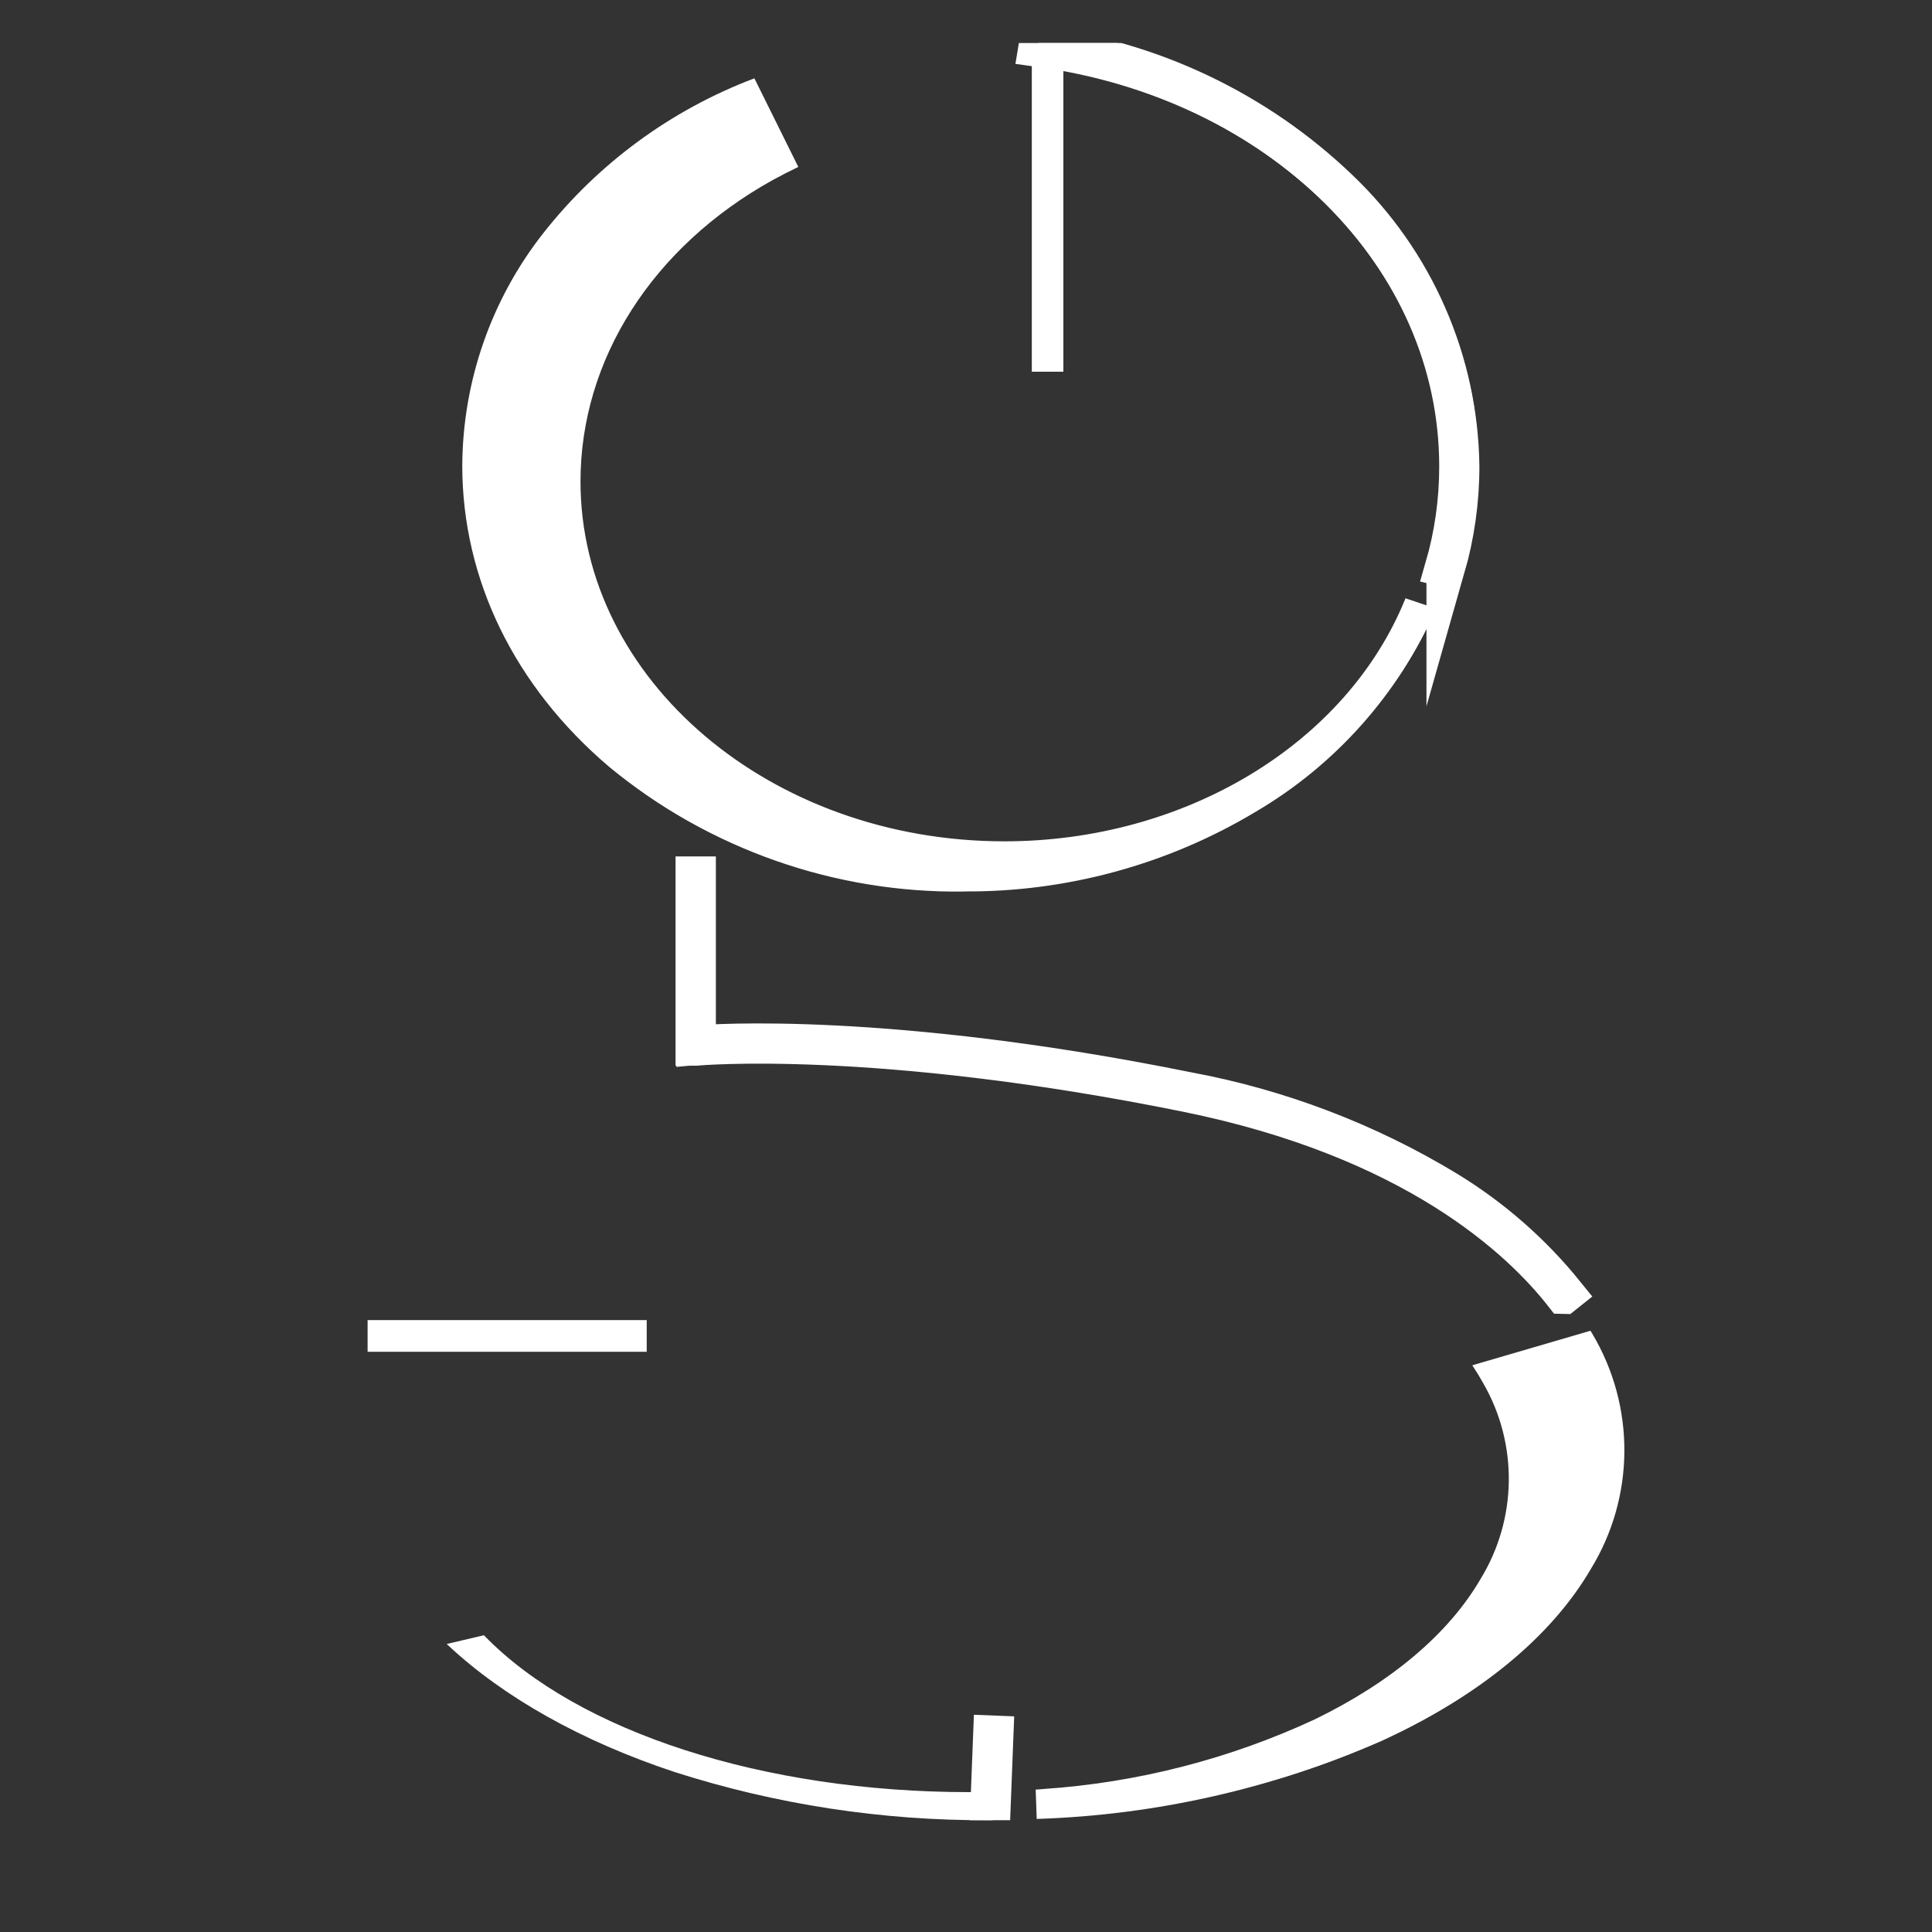 <?xml version="1.0" encoding="UTF-8"?>
<svg xmlns="http://www.w3.org/2000/svg" version="1.1" xmlns:xlink="http://www.w3.org/1999/xlink" viewBox="0 0 150 150">
  <rect x="0" y="0" width="150" height="150" fill="#333333" stroke="none"/>
  <defs>
    <style>
      .cls-1 {
        fill: #fff;
      }

      .cls-2, .cls-3, .cls-4 {
        fill: none;
      }

      .cls-3 {
        stroke-miterlimit: 10;
        stroke-width: 3px;
      }

      .cls-3, .cls-4 {
        stroke: #fff;
      }

      .cls-4 {
        stroke-miterlimit: 10;
        stroke-width: 3px;
      }

      .cls-5 {
        clip-path: url(#clippath);
      }
    </style>
    <clipPath id="clippath">
      <rect class="cls-2" x="28.54" y="3.34" width="97.58" height="137.98"/>
    </clipPath>
  </defs>
  <!-- Generator: Adobe Illustrator 28.7.10, SVG Export Plug-In . SVG Version: 1.2.0 Build 236)  -->
  <g>
    <g id="Capa_1">
      <g id="Grupo_24361">
        <g class="cls-5">
          <g id="Grupo_24360">
            <path id="Trazado_44341" class="cls-4" d="M80.58,3.62c18.55,2.51,32.72,16.15,32.72,32.6,0,2.66-.37,5.31-1.11,7.86"/>
            <path id="Trazado_44342" class="cls-4" d="M112.25,44.1l-.12-.03c.74-2.55,1.11-5.19,1.11-7.85,0-16.3-13.74-29.99-32.67-32.54l.02-.12c8.77,1.09,16.96,4.98,23.35,11.09,5.92,5.63,9.32,13.41,9.42,21.58,0,2.67-.38,5.32-1.11,7.88Z"/>
            <line id="Línea_160" class="cls-4" x1="77.13" y1="134.7" x2="76.87" y2="140.99"/>
            <rect id="Rectángulo_11054" class="cls-3" x="73.85" y="137.78" width="6.3" height=".13" transform="translate(-63.74 209.42) rotate(-87.77)"/>
            <path id="Trazado_44343" class="cls-1" d="M82.5,28.8h-2.33V3.82l2.33.38v24.6Z"/>
            <path id="Trazado_44344" class="cls-1" d="M82.56,28.86h-2.45V3.75l2.45.4v24.72ZM80.23,28.74h2.2V4.25l-2.2-.36v24.85Z"/>
            <path id="Trazado_44345" class="cls-1" d="M28.6,104.88v-2.33h21.54v2.33h-21.54Z"/>
            <path id="Trazado_44346" class="cls-1" d="M50.21,104.95h-21.67v-2.46h21.67v2.46ZM28.67,104.82h21.41v-2.2h-21.41v2.2Z"/>
            <path id="Trazado_44347" class="cls-1" d="M123.58,103.6c3.35,5.62,3.3,12.63-.12,18.2-6.2,10.65-22.88,18.48-42.91,19.37l-.08-2.16c.17-.01.34-.02.51-.04,15.93-1.26,29.01-7.71,34.03-16.34,2.86-4.67,2.94-10.53.2-15.27-.24-.44-.51-.88-.79-1.3l9.04-2.64c.04.07.08.13.12.2"/>
            <path id="Trazado_44348" class="cls-1" d="M80.49,141.23l-.08-2.29h.06c.16-.01.34-.02.51-.04,7.3-.49,14.45-2.32,21.08-5.4,5.96-2.89,10.42-6.66,12.89-10.91,2.85-4.65,2.93-10.49.2-15.21-.23-.42-.5-.86-.79-1.3l-.05-.08,9.17-2.68.03.04c.05.07.09.15.12.2,3.36,5.64,3.31,12.67-.12,18.26-3.08,5.28-8.72,9.91-16.3,13.37-8.42,3.68-17.47,5.73-26.66,6.03h-.06ZM80.53,139.06l.08,2.04c9.15-.31,18.16-2.35,26.55-6.01,7.56-3.45,13.17-8.06,16.24-13.32,3.41-5.55,3.46-12.54.12-18.13h0s-.05-.1-.09-.16l-8.92,2.61c.28.42.53.84.75,1.24,2.75,4.76,2.67,10.65-.2,15.34-2.48,4.27-6.96,8.06-12.95,10.96-6.65,3.08-13.81,4.92-21.13,5.41-.15.02-.31.03-.45.04"/>
            <path id="Trazado_44349" class="cls-1" d="M77,139.17v2.09h-.25c-17.71,0-33.25-5.43-41.94-13.58l2.74-.65c7.28,7.5,21.75,12.17,37.7,12.17.58,0,1.17,0,1.75-.03"/>
            <path id="Trazado_44350" class="cls-1" d="M77.06,141.32h-.31c-8.27.04-16.5-1.22-24.37-3.74-7.17-2.37-13.26-5.78-17.61-9.86l-.09-.08,2.89-.68.03.03c7.27,7.49,21.7,12.15,37.65,12.15.63,0,1.2,0,1.74-.03h.07v2.22ZM34.94,127.71c9.06,8.45,24.68,13.48,41.81,13.48h.19v-1.96c-.52.02-1.07.02-1.68.02-15.96,0-30.41-4.66-37.72-12.16l-2.6.61Z"/>
            <path id="Trazado_44351" class="cls-1" d="M109.16,46.54c-4.46,10.97-16.74,18.85-31.17,18.85-18.21,0-32.98-12.54-32.98-28,0-9.82,5.95-18.45,14.95-23.45.63-.35,1.28-.68,1.94-1l-3.36-6.77c-13.34,5.23-22.59,16.69-22.59,29.98,0,18.24,17.41,33.02,38.88,33.02,16.86,0,31.21-9.12,36.59-21.86l-2.26-.76Z"/>
            <path id="Trazado_44352" class="cls-1" d="M74.83,69.22c-10.03.13-19.79-3.3-27.53-9.68-7.36-6.25-11.41-14.56-11.41-23.4.04-6.55,2.25-12.9,6.3-18.05,4.25-5.4,9.9-9.55,16.33-11.99l.05-.02,3.41,6.88-.06.03c-.65.31-1.31.65-1.93.99-9.34,5.19-14.92,13.94-14.92,23.4,0,15.41,14.76,27.94,32.91,27.94,14.03,0,26.54-7.56,31.12-18.81l.02-.06,2.38.8-.03.06c-2.9,6.59-7.8,12.1-14.02,15.74-6.84,4.09-14.67,6.22-22.63,6.16M58.51,6.24c-13.67,5.38-22.5,17.11-22.5,29.9,0,18.17,17.41,32.95,38.82,32.95,16.31,0,30.97-8.74,36.51-21.76l-2.14-.72c-4.62,11.27-17.15,18.84-31.21,18.84-8.51.11-16.79-2.8-23.36-8.22-6.24-5.3-9.68-12.35-9.68-19.85,0-9.51,5.6-18.3,14.98-23.51.61-.34,1.24-.67,1.88-.97l-3.3-6.66Z"/>
            <path id="Trazado_44353" class="cls-4" d="M121.45,100.47c-3.16-4.05-11.45-12.08-29.31-15.69-24.42-4.94-38.13-3.6-38.13-3.6v-13.19"/>
            <path id="Trazado_44354" class="cls-4" d="M121.4,100.51c-3.38-4.32-11.67-12.1-29.27-15.67-24.13-4.89-37.97-3.61-38.11-3.6h-.07s0-13.25,0-13.25h.13v13.12c1.09-.09,14.81-1.1,38.08,3.61,7.14,1.32,13.98,3.93,20.19,7.69,3.49,2.13,6.59,4.84,9.16,8.02l-.1.08Z"/>
          </g>
        </g>
      </g>
    </g>
  </g>
</svg>